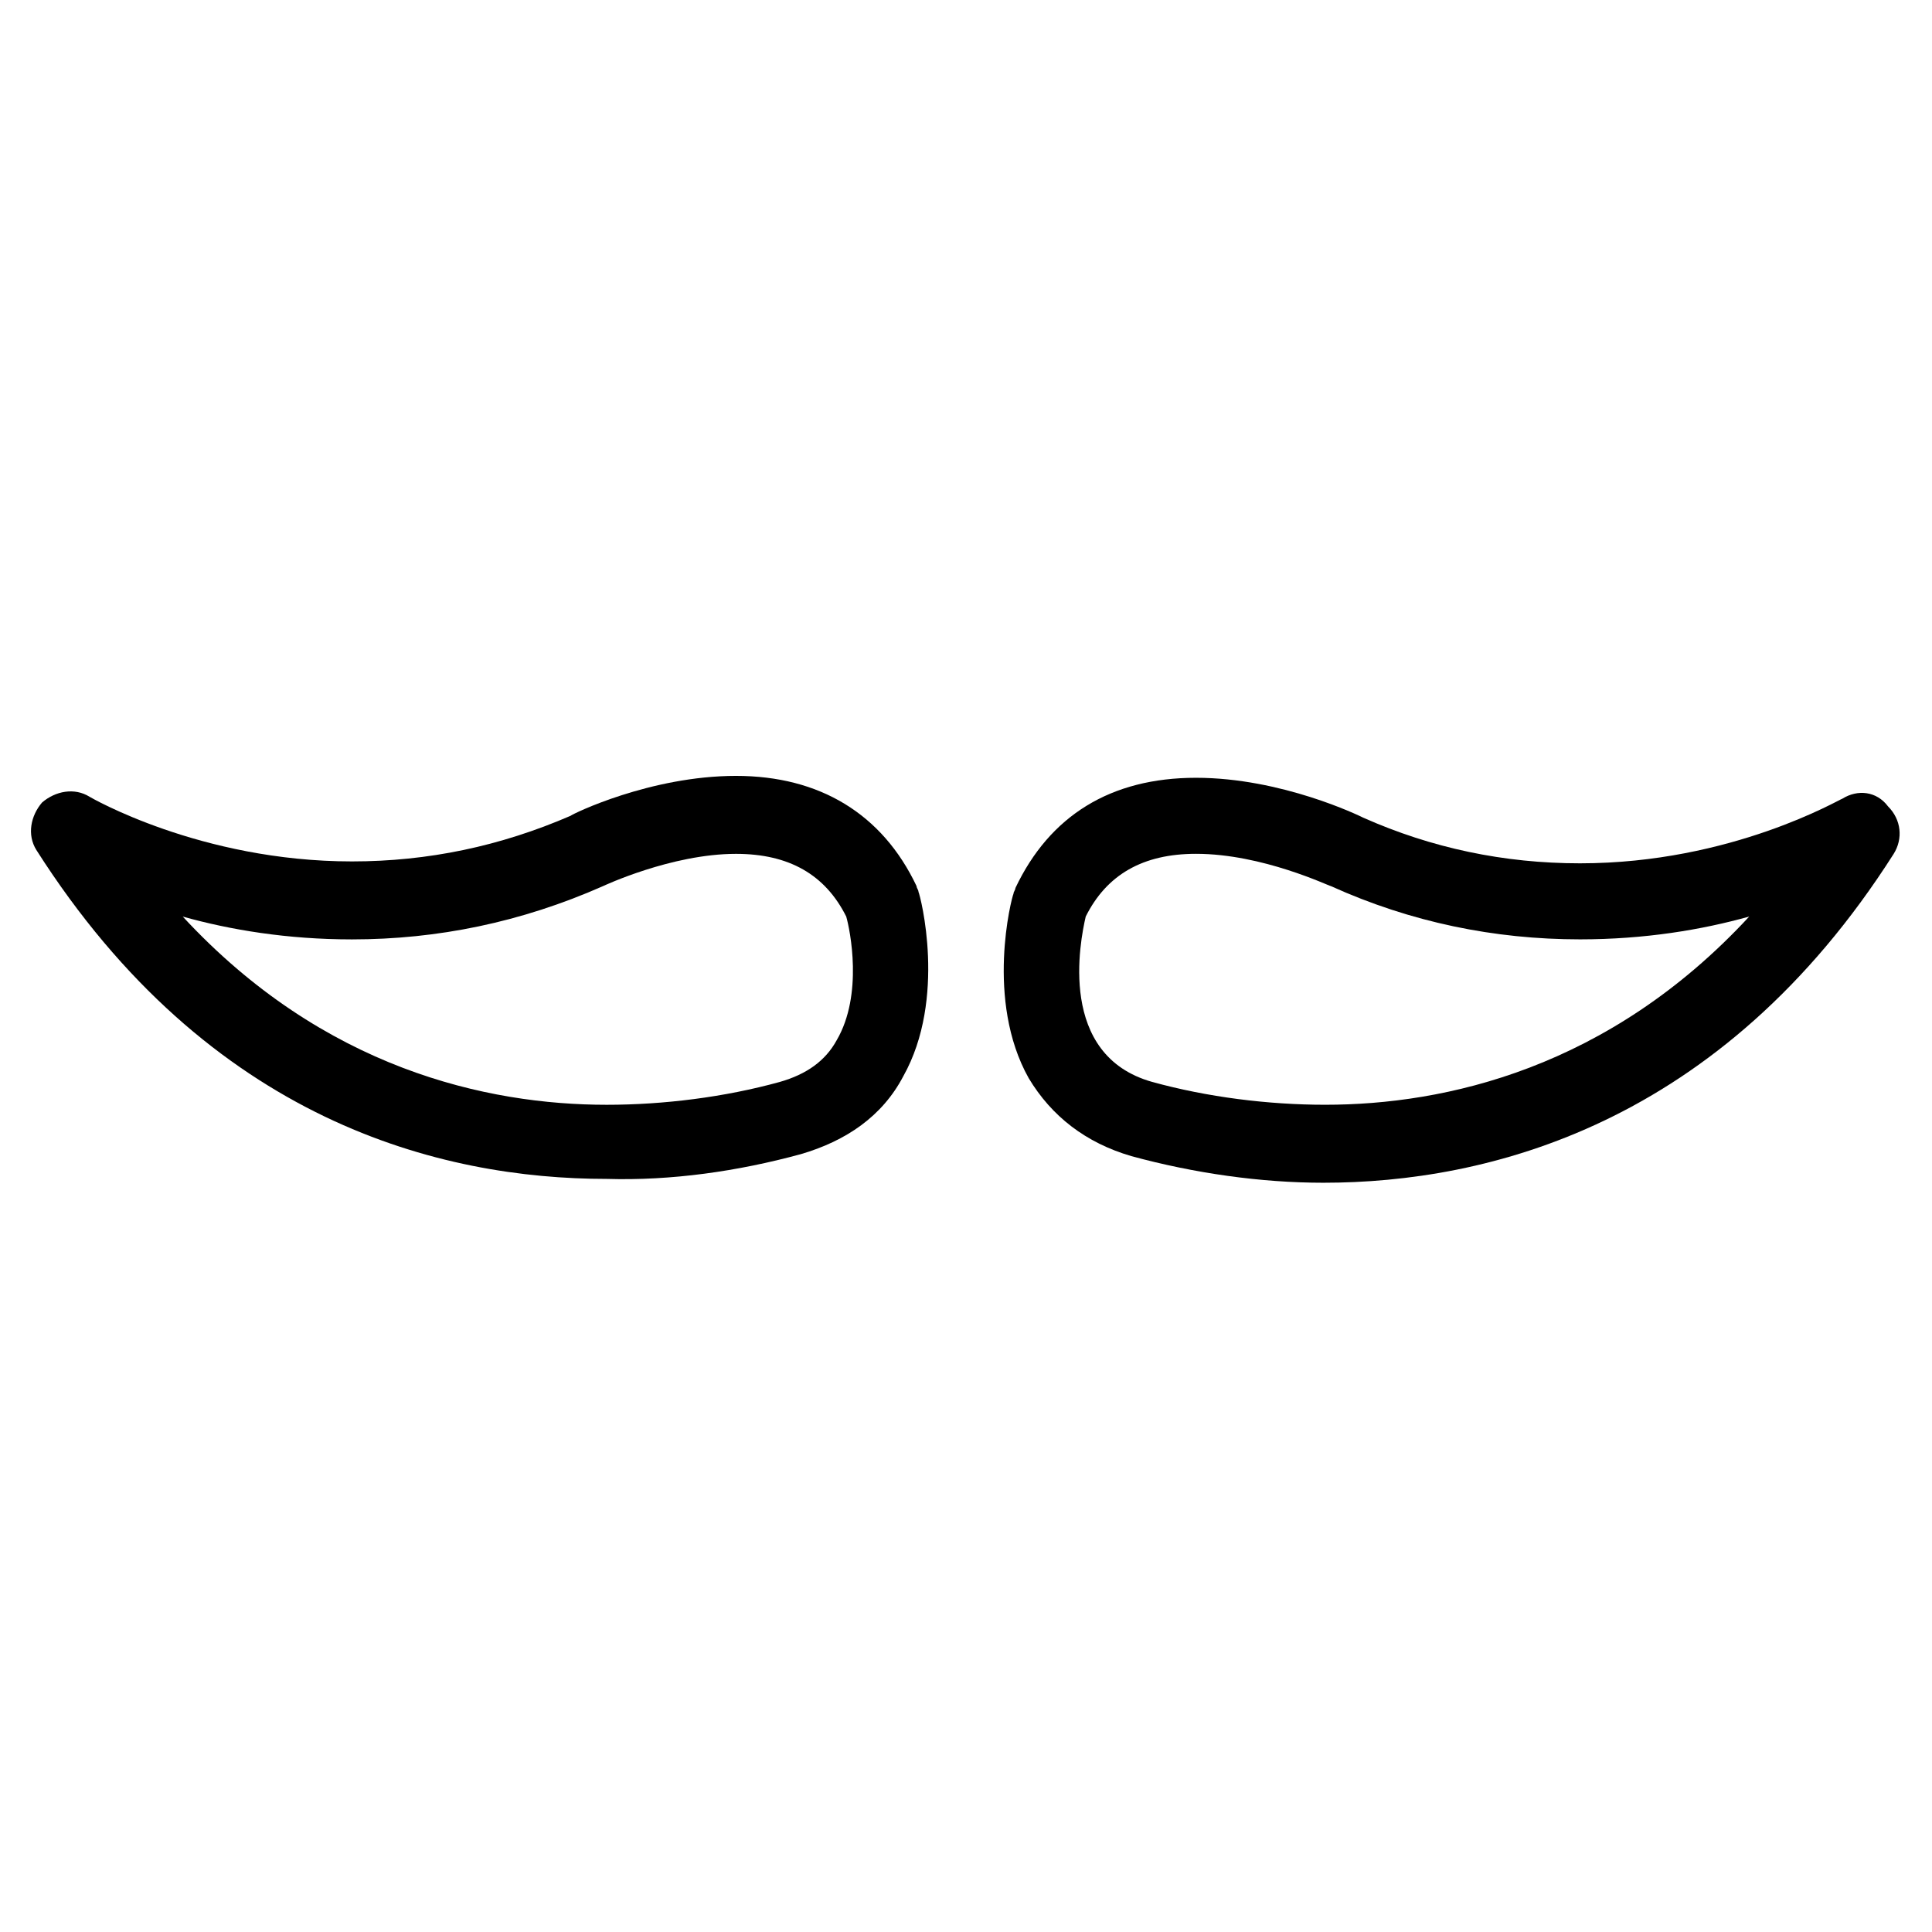 <?xml version="1.0" encoding="UTF-8"?>
<!-- Uploaded to: ICON Repo, www.svgrepo.com, Generator: ICON Repo Mixer Tools -->
<svg fill="#000000" width="800px" height="800px" version="1.1" viewBox="144 144 512 512" xmlns="http://www.w3.org/2000/svg">
 <g>
  <path d="m356.17 449.88c12.09-3.527 21.664-10.078 27.207-20.656 11.586-20.656 4.535-47.863 4.031-48.871 0-0.504-0.504-1.008-0.504-1.512-9.07-19.145-25.695-29.223-47.863-29.223-22.672 0-43.328 10.078-43.832 10.578-18.641 8.062-37.785 12.09-57.938 12.09-40.305 0-69.527-17.129-69.527-17.129-4.031-2.519-9.07-1.512-12.594 1.512-3.023 3.527-4.031 8.566-1.512 12.594 45.848 72.043 107.31 87.16 151.14 87.16 17.125 0.512 34.762-2.008 51.387-6.543zm-163.74-62.977c12.594 3.527 27.711 6.047 44.84 6.047 22.672 0 44.84-4.535 66.504-14.105 0 0 18.137-8.566 35.266-8.566 14.105 0 23.68 5.543 29.223 16.625 1.008 3.527 4.535 20.656-2.519 32.746-3.023 5.543-8.062 9.07-15.113 11.082-14.609 4.031-30.73 6.047-45.848 6.047-31.742 0.004-75.07-9.57-112.35-49.875z"/>
  <path d="m632.25 355.66c-0.504 0-29.223 17.129-69.527 17.129-20.152 0-39.297-4.031-57.434-12.09-1.008-0.504-21.664-10.578-44.336-10.578s-38.793 10.078-47.863 29.223c0 0.504-0.504 1.008-0.504 1.512-0.504 1.008-7.559 28.215 4.031 48.871 6.047 10.078 15.113 17.129 27.207 20.656 16.625 4.535 34.258 7.055 50.883 7.055 43.328 0 105.3-15.113 151.14-87.16 2.519-4.031 2.016-9.07-1.512-12.594-3.019-4.039-8.059-4.543-12.09-2.023zm-137.04 81.113c-15.113 0-31.234-2.016-45.848-6.047-25.191-7.055-19.145-37.281-17.633-43.832 5.543-11.082 15.113-16.625 29.223-16.625 17.633 0 35.266 8.566 35.77 8.566 21.16 9.574 43.328 14.105 66 14.105 17.129 0 32.242-2.519 44.84-6.047-37.285 40.305-80.613 49.879-112.35 49.879z"/>
 </g>
</svg>